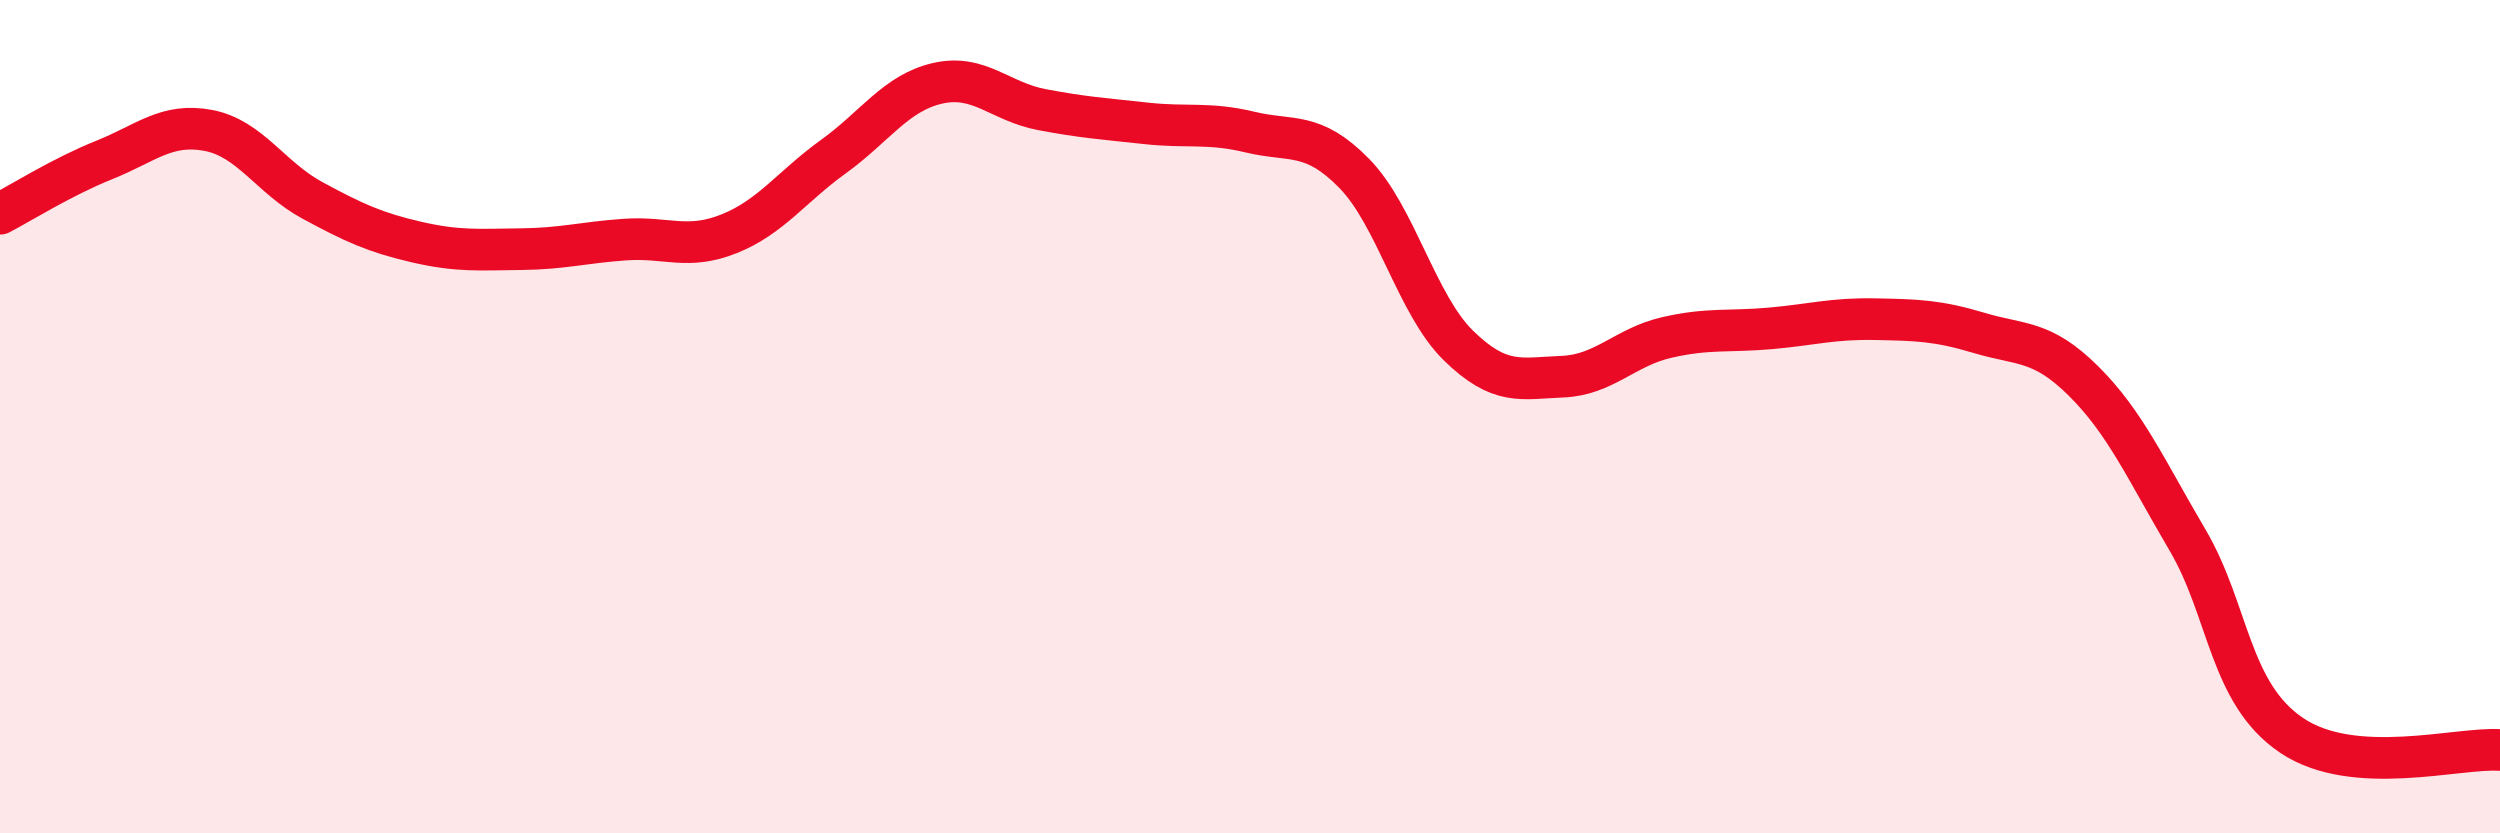 
    <svg width="60" height="20" viewBox="0 0 60 20" xmlns="http://www.w3.org/2000/svg">
      <path
        d="M 0,5.13 C 0.5,4.87 1.5,4.24 2.5,3.84 C 3.5,3.44 4,2.94 5,3.13 C 6,3.32 6.5,4.27 7.5,4.81 C 8.5,5.35 9,5.58 10,5.81 C 11,6.04 11.5,5.99 12.5,5.98 C 13.5,5.97 14,5.82 15,5.75 C 16,5.68 16.5,6.01 17.5,5.61 C 18.5,5.21 19,4.48 20,3.76 C 21,3.04 21.5,2.23 22.5,2 C 23.5,1.77 24,2.44 25,2.63 C 26,2.82 26.5,2.85 27.5,2.96 C 28.5,3.07 29,2.93 30,3.17 C 31,3.41 31.5,3.14 32.5,4.16 C 33.5,5.18 34,7.31 35,8.29 C 36,9.27 36.5,9.08 37.5,9.04 C 38.5,9 39,8.33 40,8.1 C 41,7.87 41.5,7.97 42.5,7.88 C 43.5,7.79 44,7.64 45,7.66 C 46,7.68 46.5,7.69 47.5,7.99 C 48.5,8.29 49,8.15 50,9.14 C 51,10.13 51.5,11.26 52.5,12.96 C 53.5,14.66 53.5,16.64 55,17.65 C 56.5,18.66 59,17.93 60,18L60 20L0 20Z"
        fill="#EB0A25"
        opacity="0.1"
        stroke-linecap="round"
        stroke-linejoin="round"
      />
      <path
        d="M 0,5.13 C 0.5,4.87 1.5,4.24 2.5,3.84 C 3.5,3.44 4,2.94 5,3.13 C 6,3.32 6.5,4.27 7.5,4.81 C 8.5,5.35 9,5.58 10,5.81 C 11,6.04 11.5,5.99 12.5,5.98 C 13.5,5.97 14,5.82 15,5.75 C 16,5.68 16.5,6.01 17.5,5.61 C 18.5,5.21 19,4.48 20,3.76 C 21,3.04 21.5,2.23 22.5,2 C 23.5,1.77 24,2.44 25,2.63 C 26,2.82 26.5,2.85 27.5,2.96 C 28.5,3.07 29,2.93 30,3.17 C 31,3.41 31.5,3.14 32.5,4.16 C 33.5,5.18 34,7.31 35,8.29 C 36,9.27 36.5,9.08 37.5,9.04 C 38.5,9 39,8.33 40,8.1 C 41,7.87 41.5,7.97 42.5,7.88 C 43.5,7.79 44,7.64 45,7.66 C 46,7.68 46.5,7.69 47.5,7.99 C 48.5,8.29 49,8.15 50,9.14 C 51,10.13 51.5,11.26 52.5,12.96 C 53.5,14.66 53.5,16.64 55,17.65 C 56.5,18.66 59,17.93 60,18"
        stroke="#EB0A25"
        stroke-width="1"
        fill="none"
        stroke-linecap="round"
        stroke-linejoin="round"
      />
    </svg>
  